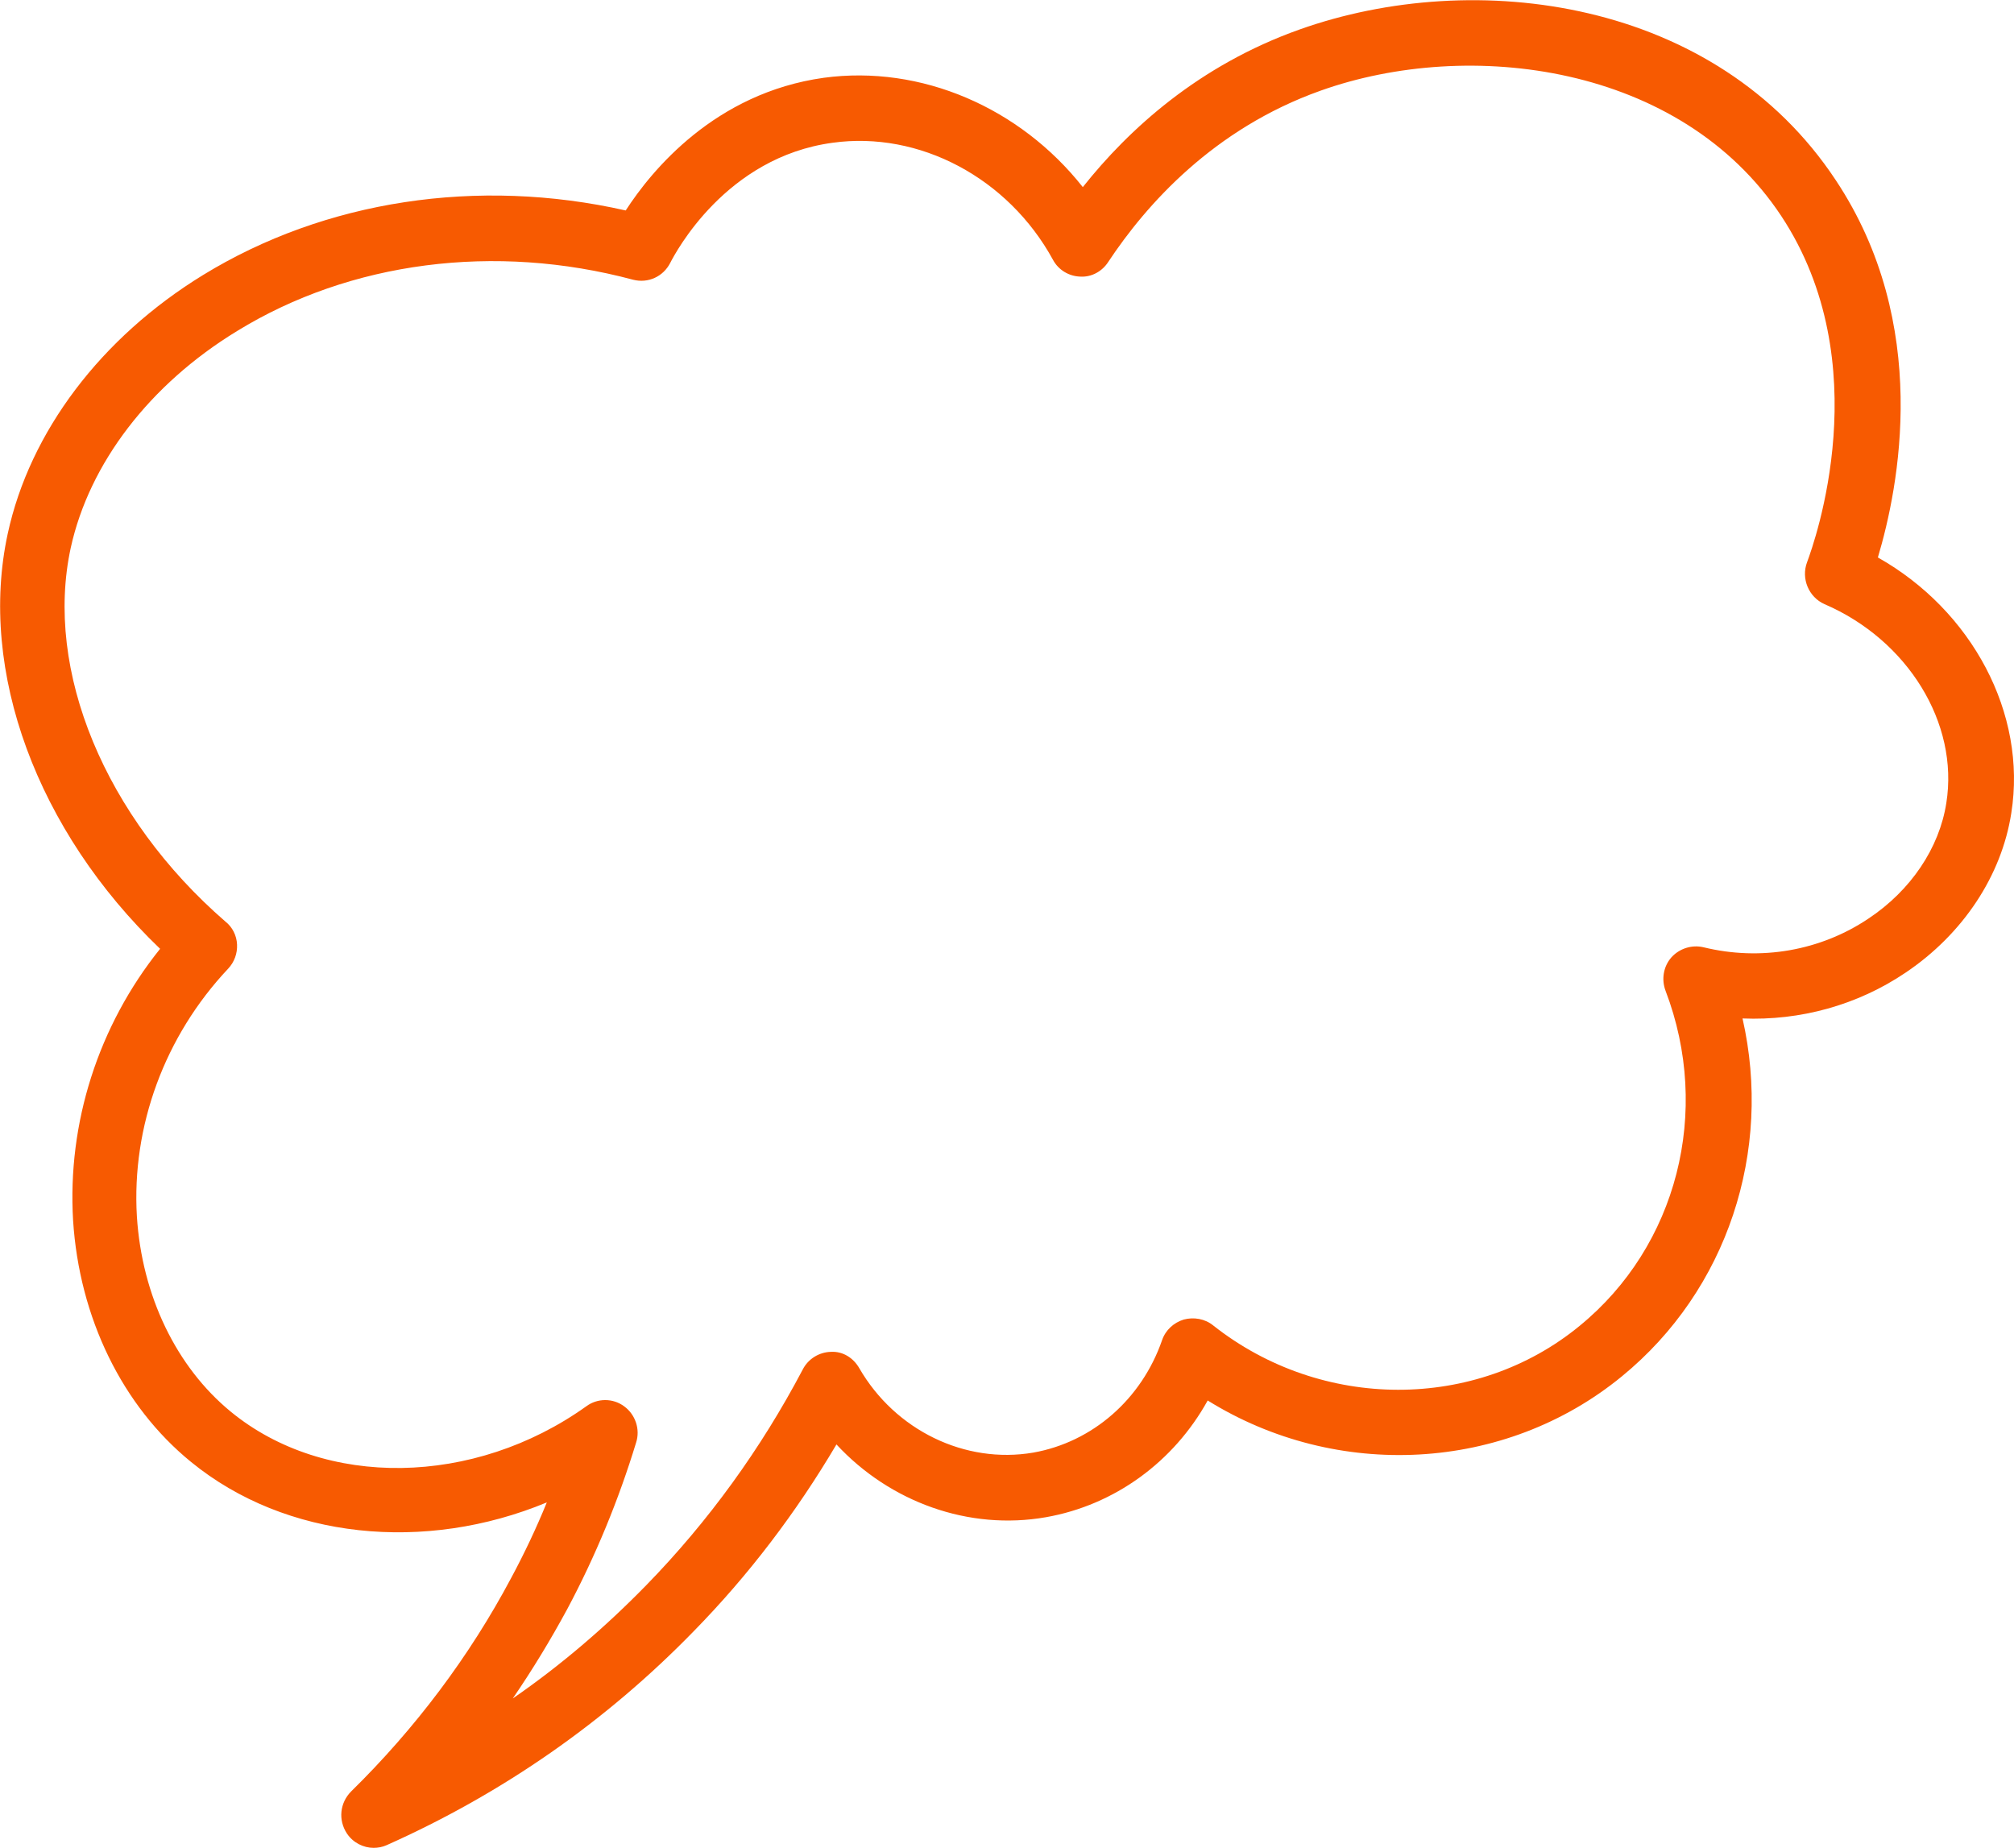 <?xml version="1.0" encoding="UTF-8"?> <svg xmlns="http://www.w3.org/2000/svg" width="97" height="89" viewBox="0 0 97 89" fill="none"> <g clip-path="url(#clip0_53_24)"> <path d="M3.52 58.778C3.818 63.462 5.886 67.715 9.201 70.413C13.764 74.142 20.469 74.797 26.336 72.362C25.833 73.598 25.256 74.816 24.622 75.997C22.611 79.781 20.003 83.248 16.912 86.283C16.372 86.826 16.278 87.651 16.707 88.307C17.005 88.756 17.508 89 17.992 89C18.197 89 18.42 88.963 18.625 88.869C24.213 86.377 29.186 82.91 33.414 78.564C36.058 75.865 38.349 72.849 40.286 69.57C42.857 72.343 46.656 73.73 50.381 73.074C53.678 72.493 56.528 70.413 58.166 67.453C64.369 71.312 72.471 70.919 78.114 66.291C83.199 62.131 85.378 55.442 83.925 49.053C86.7 49.166 89.457 48.416 91.785 46.842C94.541 44.987 96.404 42.177 96.87 39.16C97.633 34.363 94.97 29.398 90.444 26.85C91.45 23.477 93.033 15.627 88.414 8.675C82.64 -0.056 71.055 -1.593 62.581 1.424C57.738 3.148 54.367 6.221 52.151 9.012C49.133 5.19 44.365 3.11 39.672 3.747C34.438 4.478 31.383 8.207 30.136 10.137C23.002 8.525 15.645 9.649 9.778 13.247C4.861 16.264 1.434 20.798 0.372 25.707C-1.062 32.321 1.788 40.022 7.711 45.699C4.731 49.409 3.241 54.093 3.52 58.778ZM3.408 26.381C4.302 22.316 7.208 18.512 11.417 15.945C16.874 12.591 23.84 11.692 30.489 13.472C31.216 13.659 31.942 13.322 32.278 12.666C32.538 12.16 34.959 7.57 40.1 6.876C44.272 6.296 48.556 8.563 50.716 12.516C50.977 13.003 51.48 13.303 52.02 13.322C52.56 13.359 53.082 13.078 53.38 12.61C55.205 9.856 58.446 6.202 63.605 4.366C70.757 1.817 80.945 3.092 85.788 10.399C90.481 17.5 87.389 26.119 87.035 27.075C86.737 27.862 87.11 28.761 87.874 29.098C91.878 30.822 94.355 34.832 93.741 38.673C93.405 40.846 92.027 42.889 89.997 44.238C87.687 45.793 84.8 46.299 82.044 45.624C81.485 45.493 80.889 45.68 80.498 46.111C80.107 46.561 80.014 47.179 80.219 47.723C82.435 53.531 80.778 60.014 76.084 63.855C71.074 67.977 63.642 67.959 58.427 63.836C58.036 63.518 57.496 63.424 57.012 63.555C56.528 63.705 56.136 64.061 55.969 64.548C54.982 67.396 52.616 69.457 49.767 69.963C46.489 70.525 43.117 68.895 41.385 65.897C41.106 65.41 40.603 65.073 40.007 65.111C39.448 65.129 38.927 65.448 38.666 65.954C36.654 69.776 34.121 73.28 31.123 76.353C29.148 78.376 27.006 80.212 24.697 81.805C25.647 80.419 26.522 78.976 27.323 77.496C28.683 74.947 29.8 72.231 30.638 69.476C30.843 68.839 30.601 68.127 30.061 67.734C29.782 67.528 29.465 67.434 29.148 67.434C28.832 67.434 28.515 67.528 28.236 67.734C22.834 71.594 15.645 71.706 11.119 67.996C8.493 65.841 6.835 62.412 6.593 58.59C6.333 54.243 7.934 49.896 10.989 46.655C11.287 46.336 11.436 45.924 11.417 45.493C11.399 45.062 11.194 44.65 10.858 44.388C5.066 39.366 2.123 32.302 3.408 26.381Z" fill="#F75A01"></path> </g> <defs> <clipPath id="clip0_53_24"> <rect width="97" height="89" fill="white"></rect> </clipPath> </defs> </svg> 